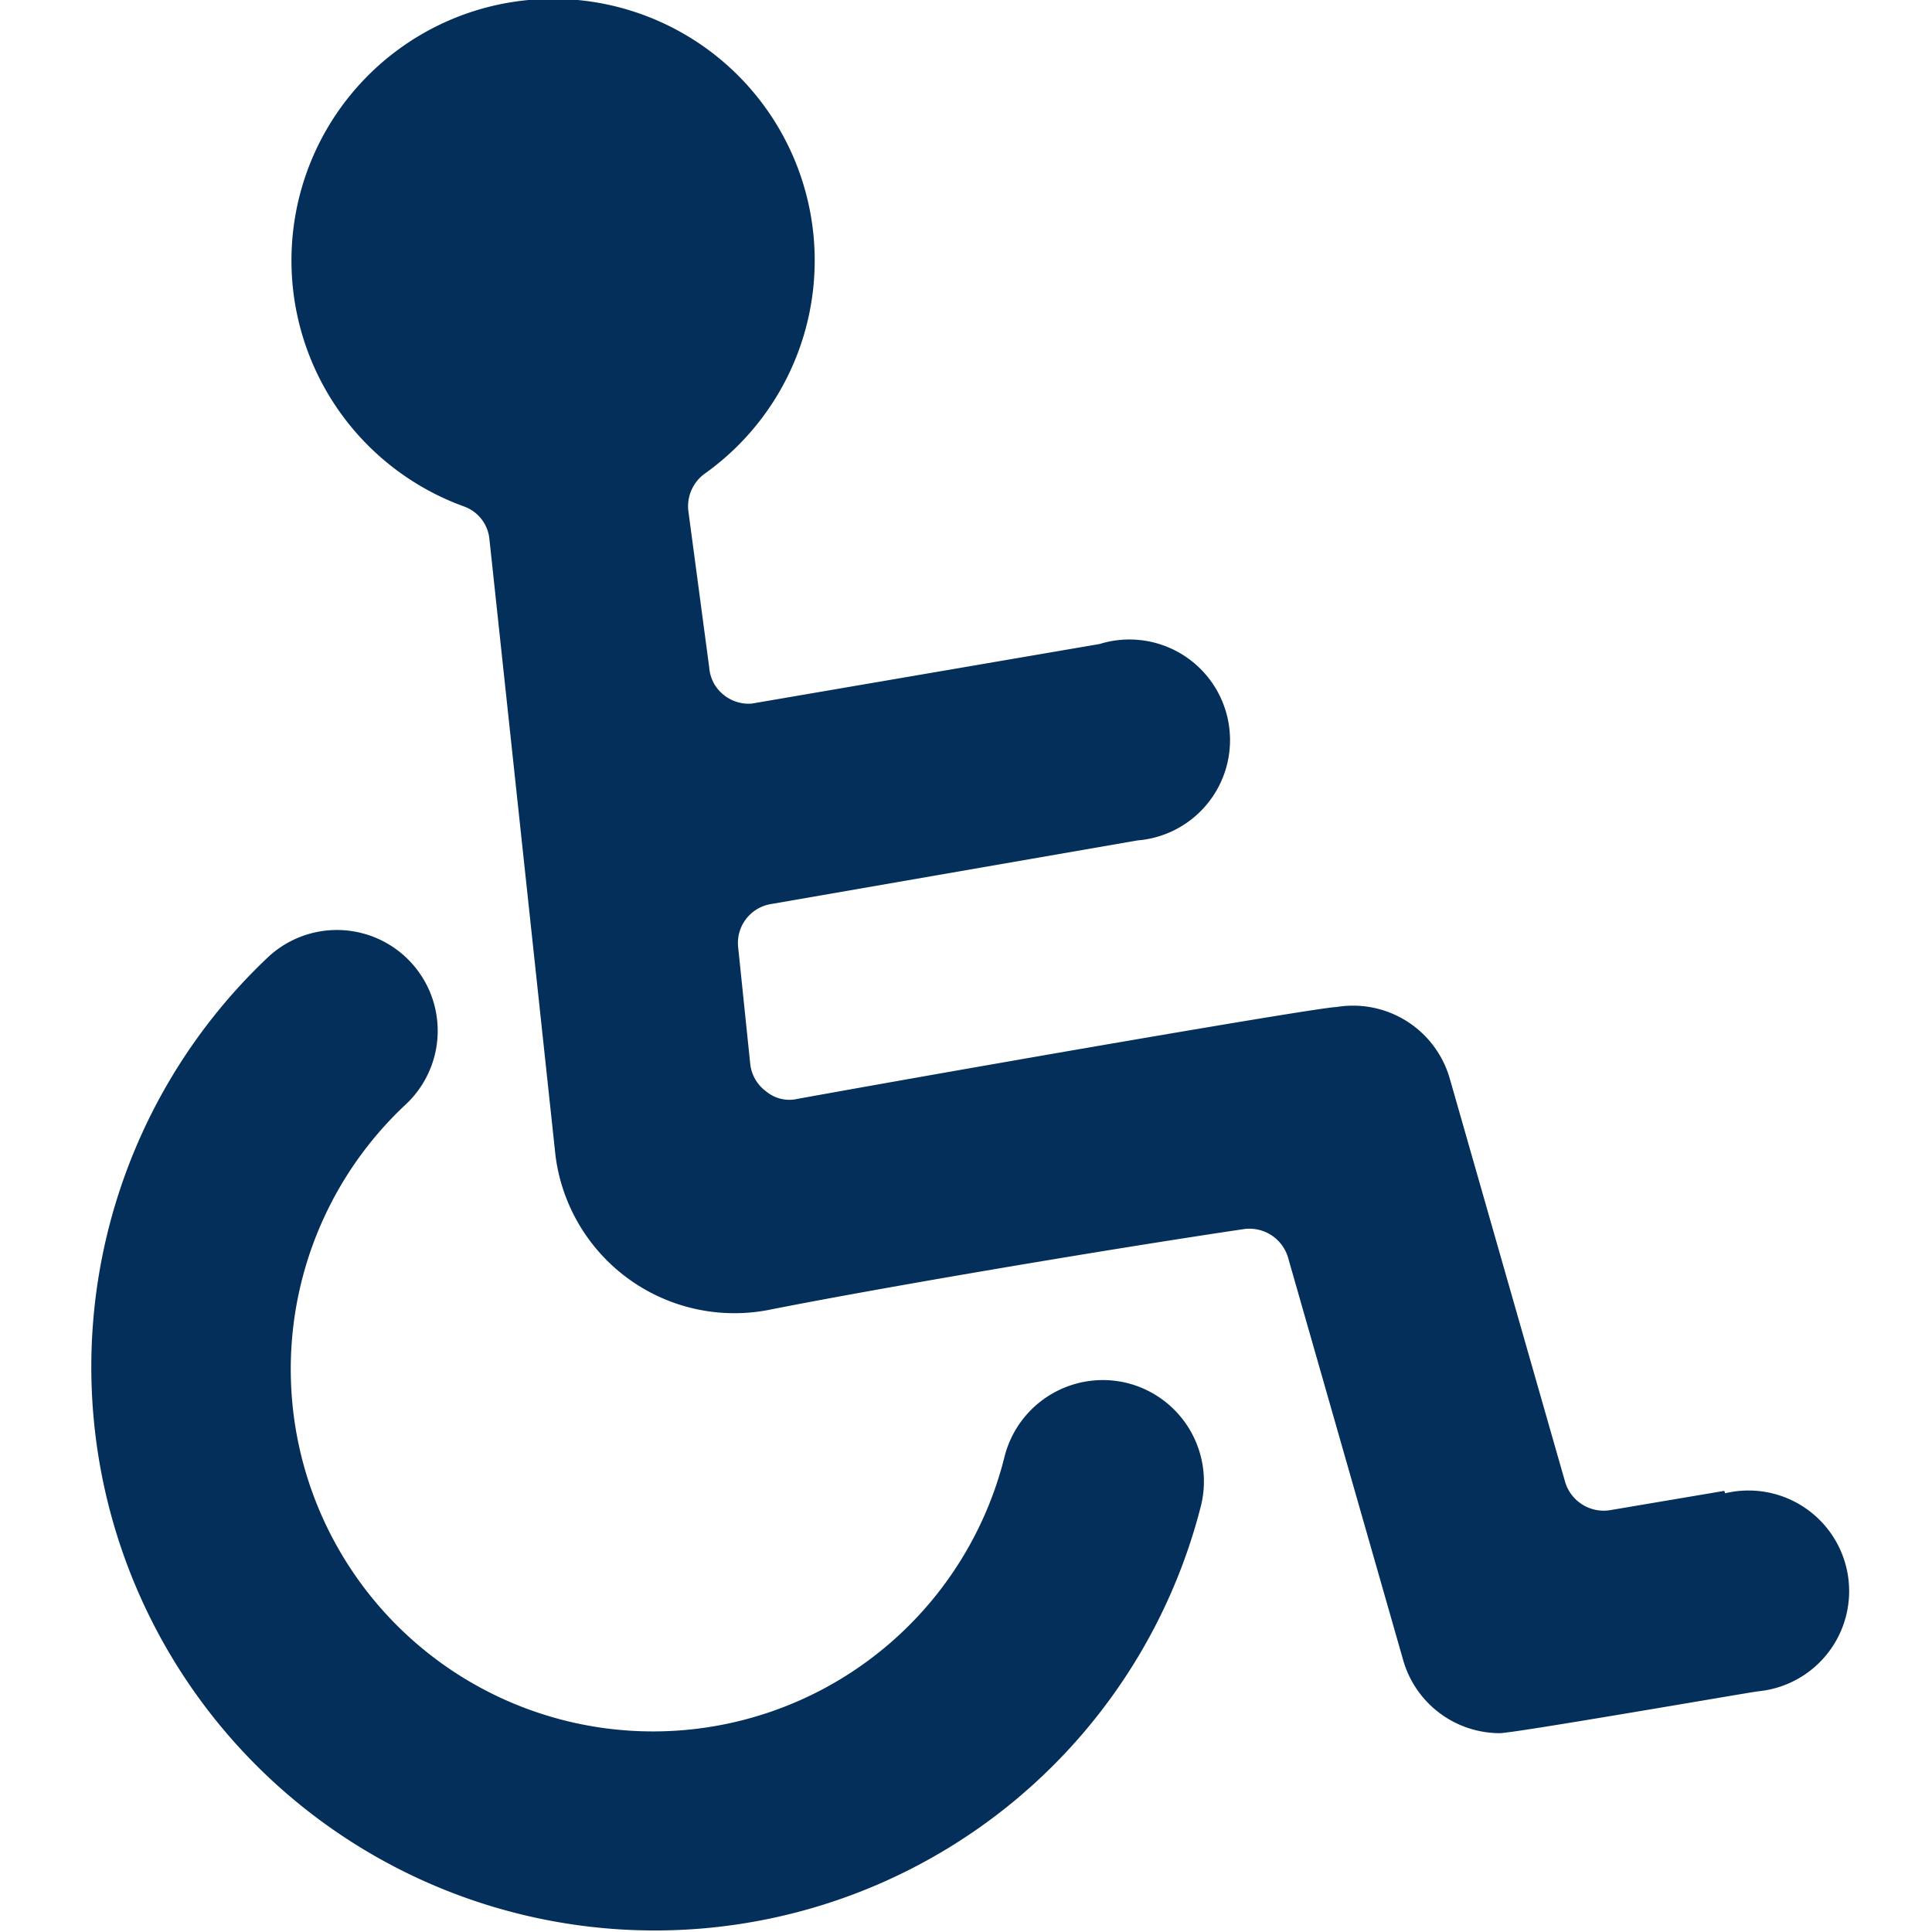 <svg xmlns="http://www.w3.org/2000/svg" viewBox="0 0 24 24" id="Disability-Wheelchair-1--Streamline-Ultimate" height="24" width="24">
  <desc>
    Disability Wheelchair 1 Streamline Icon: https://streamlinehq.com
  </desc>
  <g>
    <path d="M14 17.18a1.26 1.26 0 0 0 -1.52 0.91 4.5 4.5 0 1 1 -7.44 -4.37 1.25 1.25 0 0 0 -1.71 -1.83 7 7 0 1 0 11.59 6.81 1.26 1.26 0 0 0 -0.92 -1.52Z" fill="#032f5a" stroke-width="1"></path>
    <path d="m21.42 18.52 -1.42 0.24a0.5 0.5 0 0 1 -0.56 -0.36l-1.43 -5a1.25 1.25 0 0 0 -1.41 -0.89c-0.2 0 -4.31 0.71 -6.69 1.14a0.45 0.45 0 0 1 -0.39 -0.09 0.49 0.49 0 0 1 -0.2 -0.34l-0.15 -1.45a0.49 0.49 0 0 1 0.41 -0.54l4.55 -0.79A1.25 1.25 0 1 0 13.66 8l-4.32 0.74a0.49 0.49 0 0 1 -0.34 -0.1 0.48 0.48 0 0 1 -0.19 -0.35l-0.26 -1.95a0.5 0.5 0 0 1 0.21 -0.46 3.25 3.25 0 1 0 -3 0.41 0.48 0.48 0 0 1 0.32 0.41l0.82 7.65a2.24 2.24 0 0 0 2.66 1.92c1.36 -0.27 4.13 -0.74 5.88 -1a0.5 0.5 0 0 1 0.56 0.35l1.43 5a1.25 1.25 0 0 0 1.2 0.91c0.18 0 3 -0.49 3.21 -0.52a1.25 1.25 0 1 0 -0.41 -2.46Z" fill="#032f5a" stroke-width="1"></path>
  </g>
</svg>